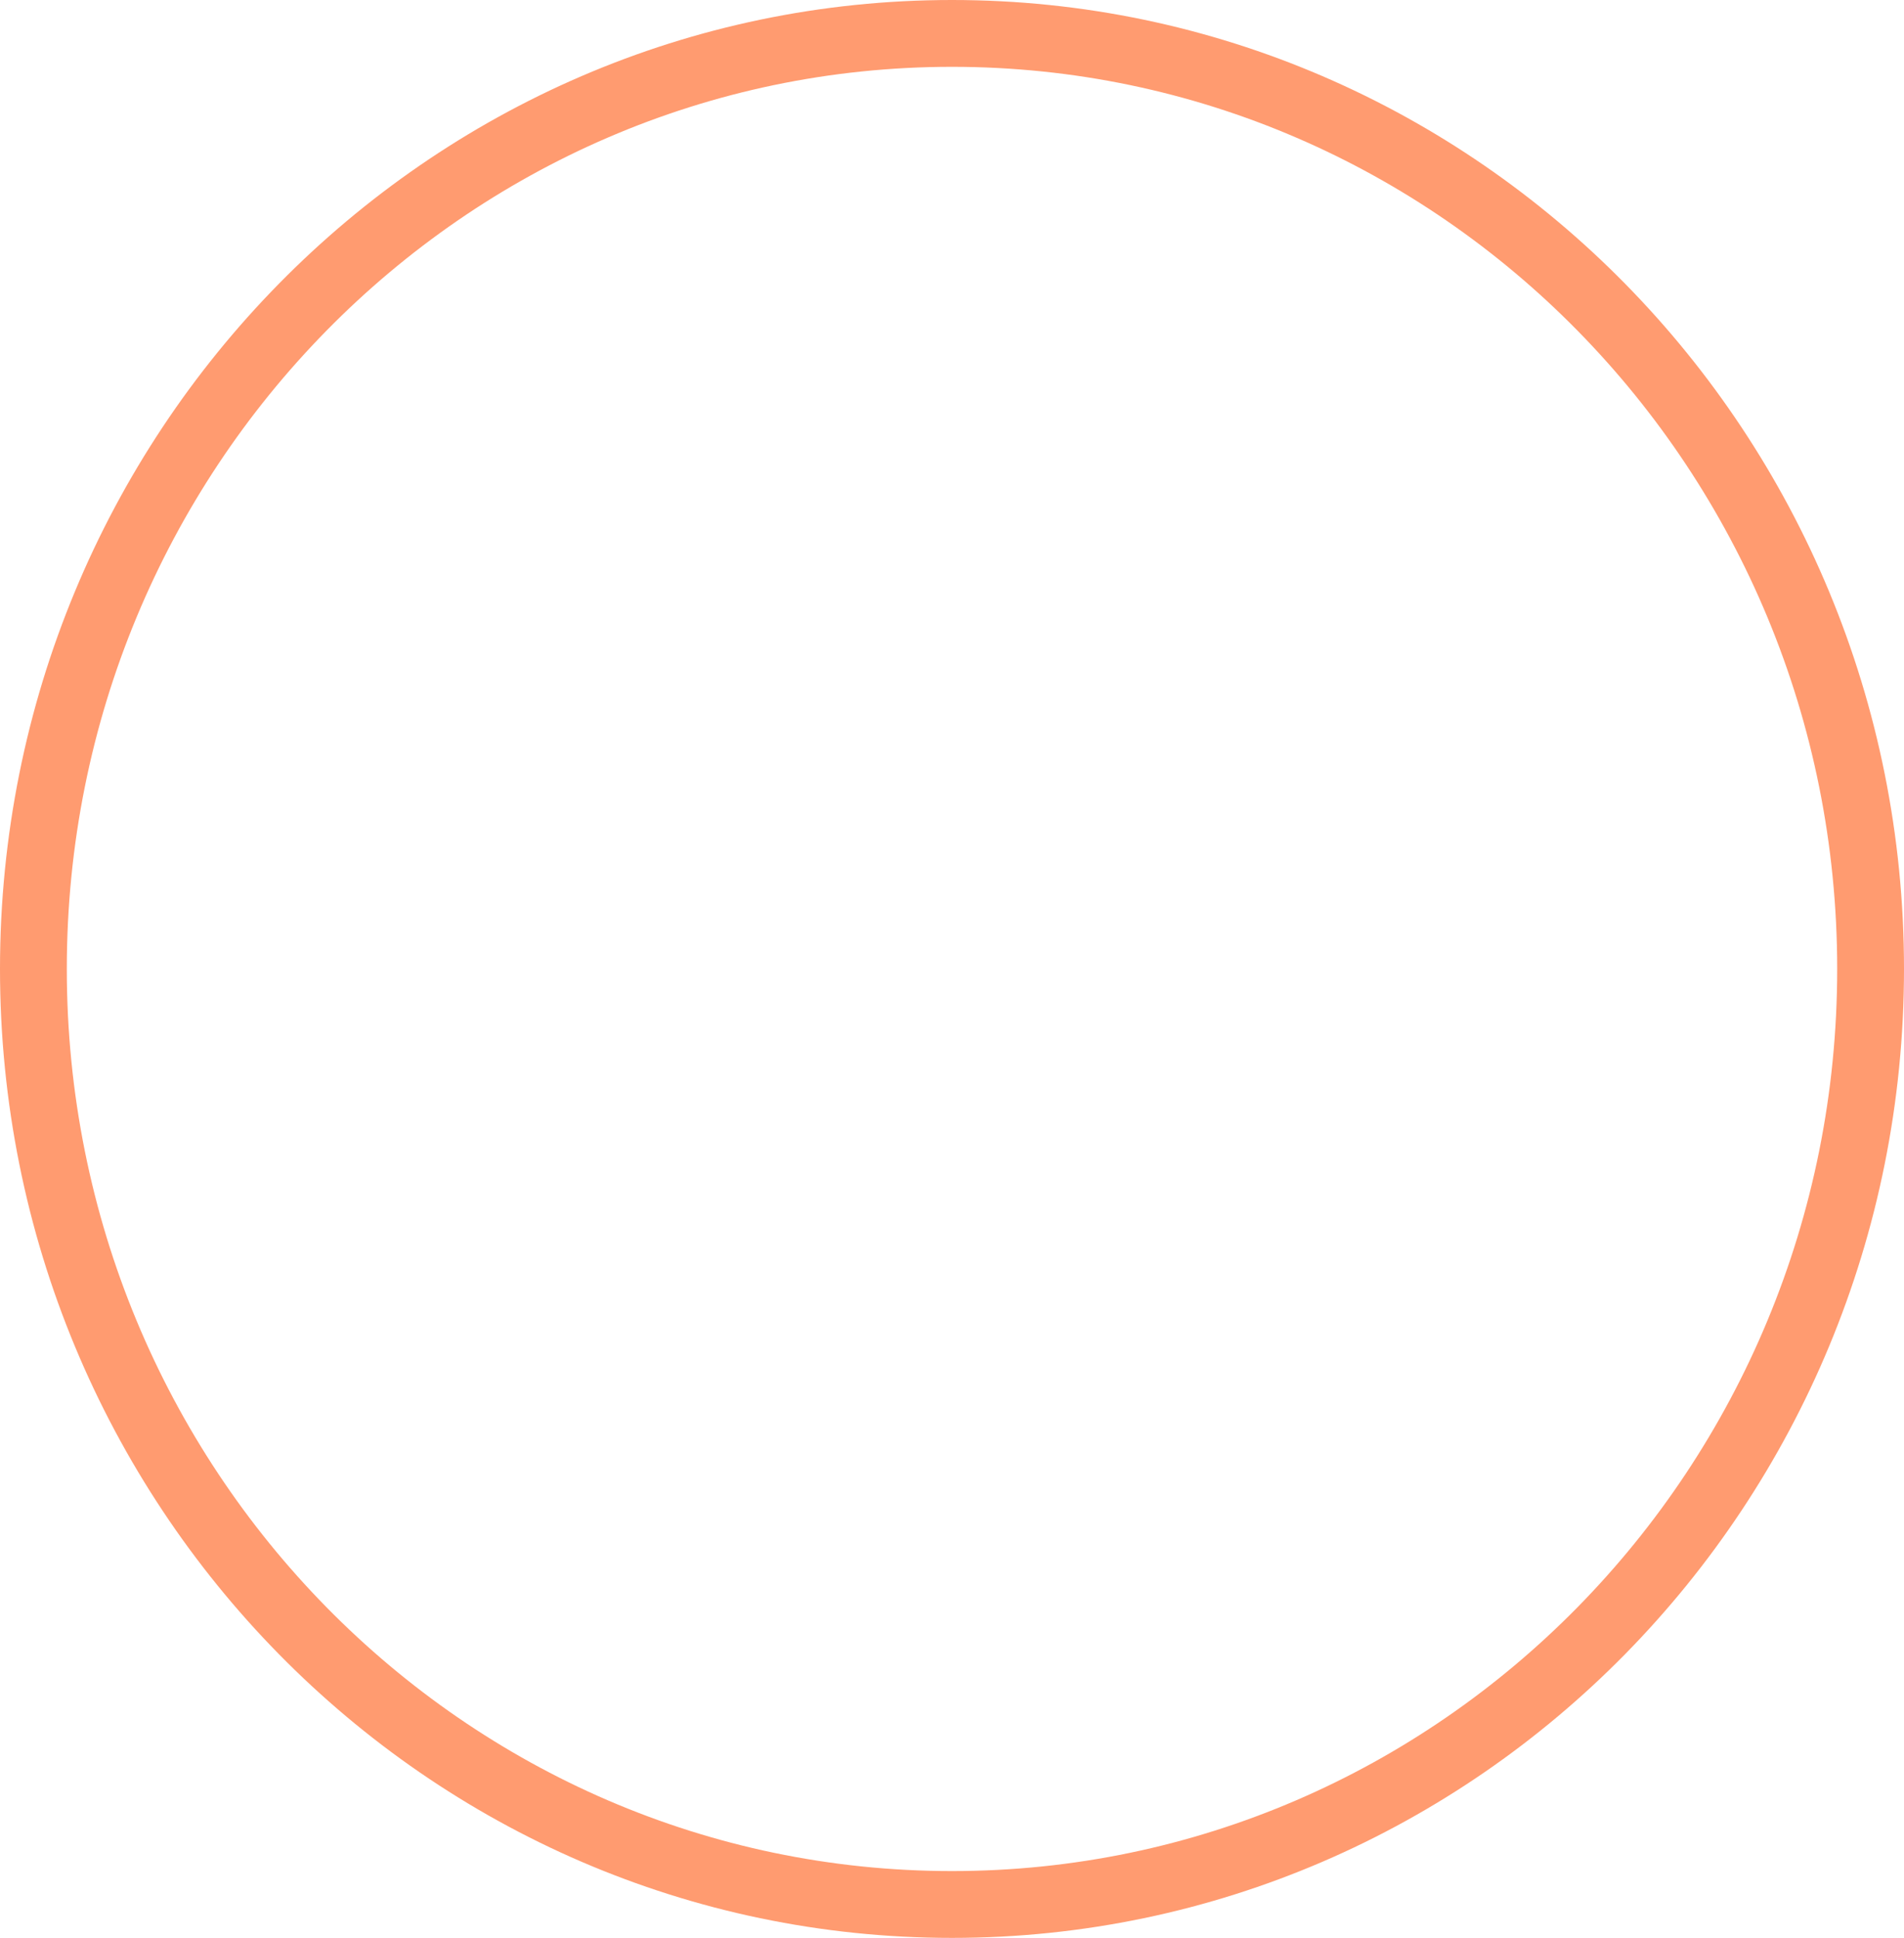 <svg width="57" height="58" viewBox="0 0 57 58" fill="none" xmlns="http://www.w3.org/2000/svg">
<path d="M1 29C1 44.48 13.329 57 28.5 57C43.672 57 56 44.48 56 29C56 13.52 43.672 1 28.5 1C13.329 1 1 13.52 1 29Z" stroke="#FF9B70" stroke-width="2"/>
</svg>
